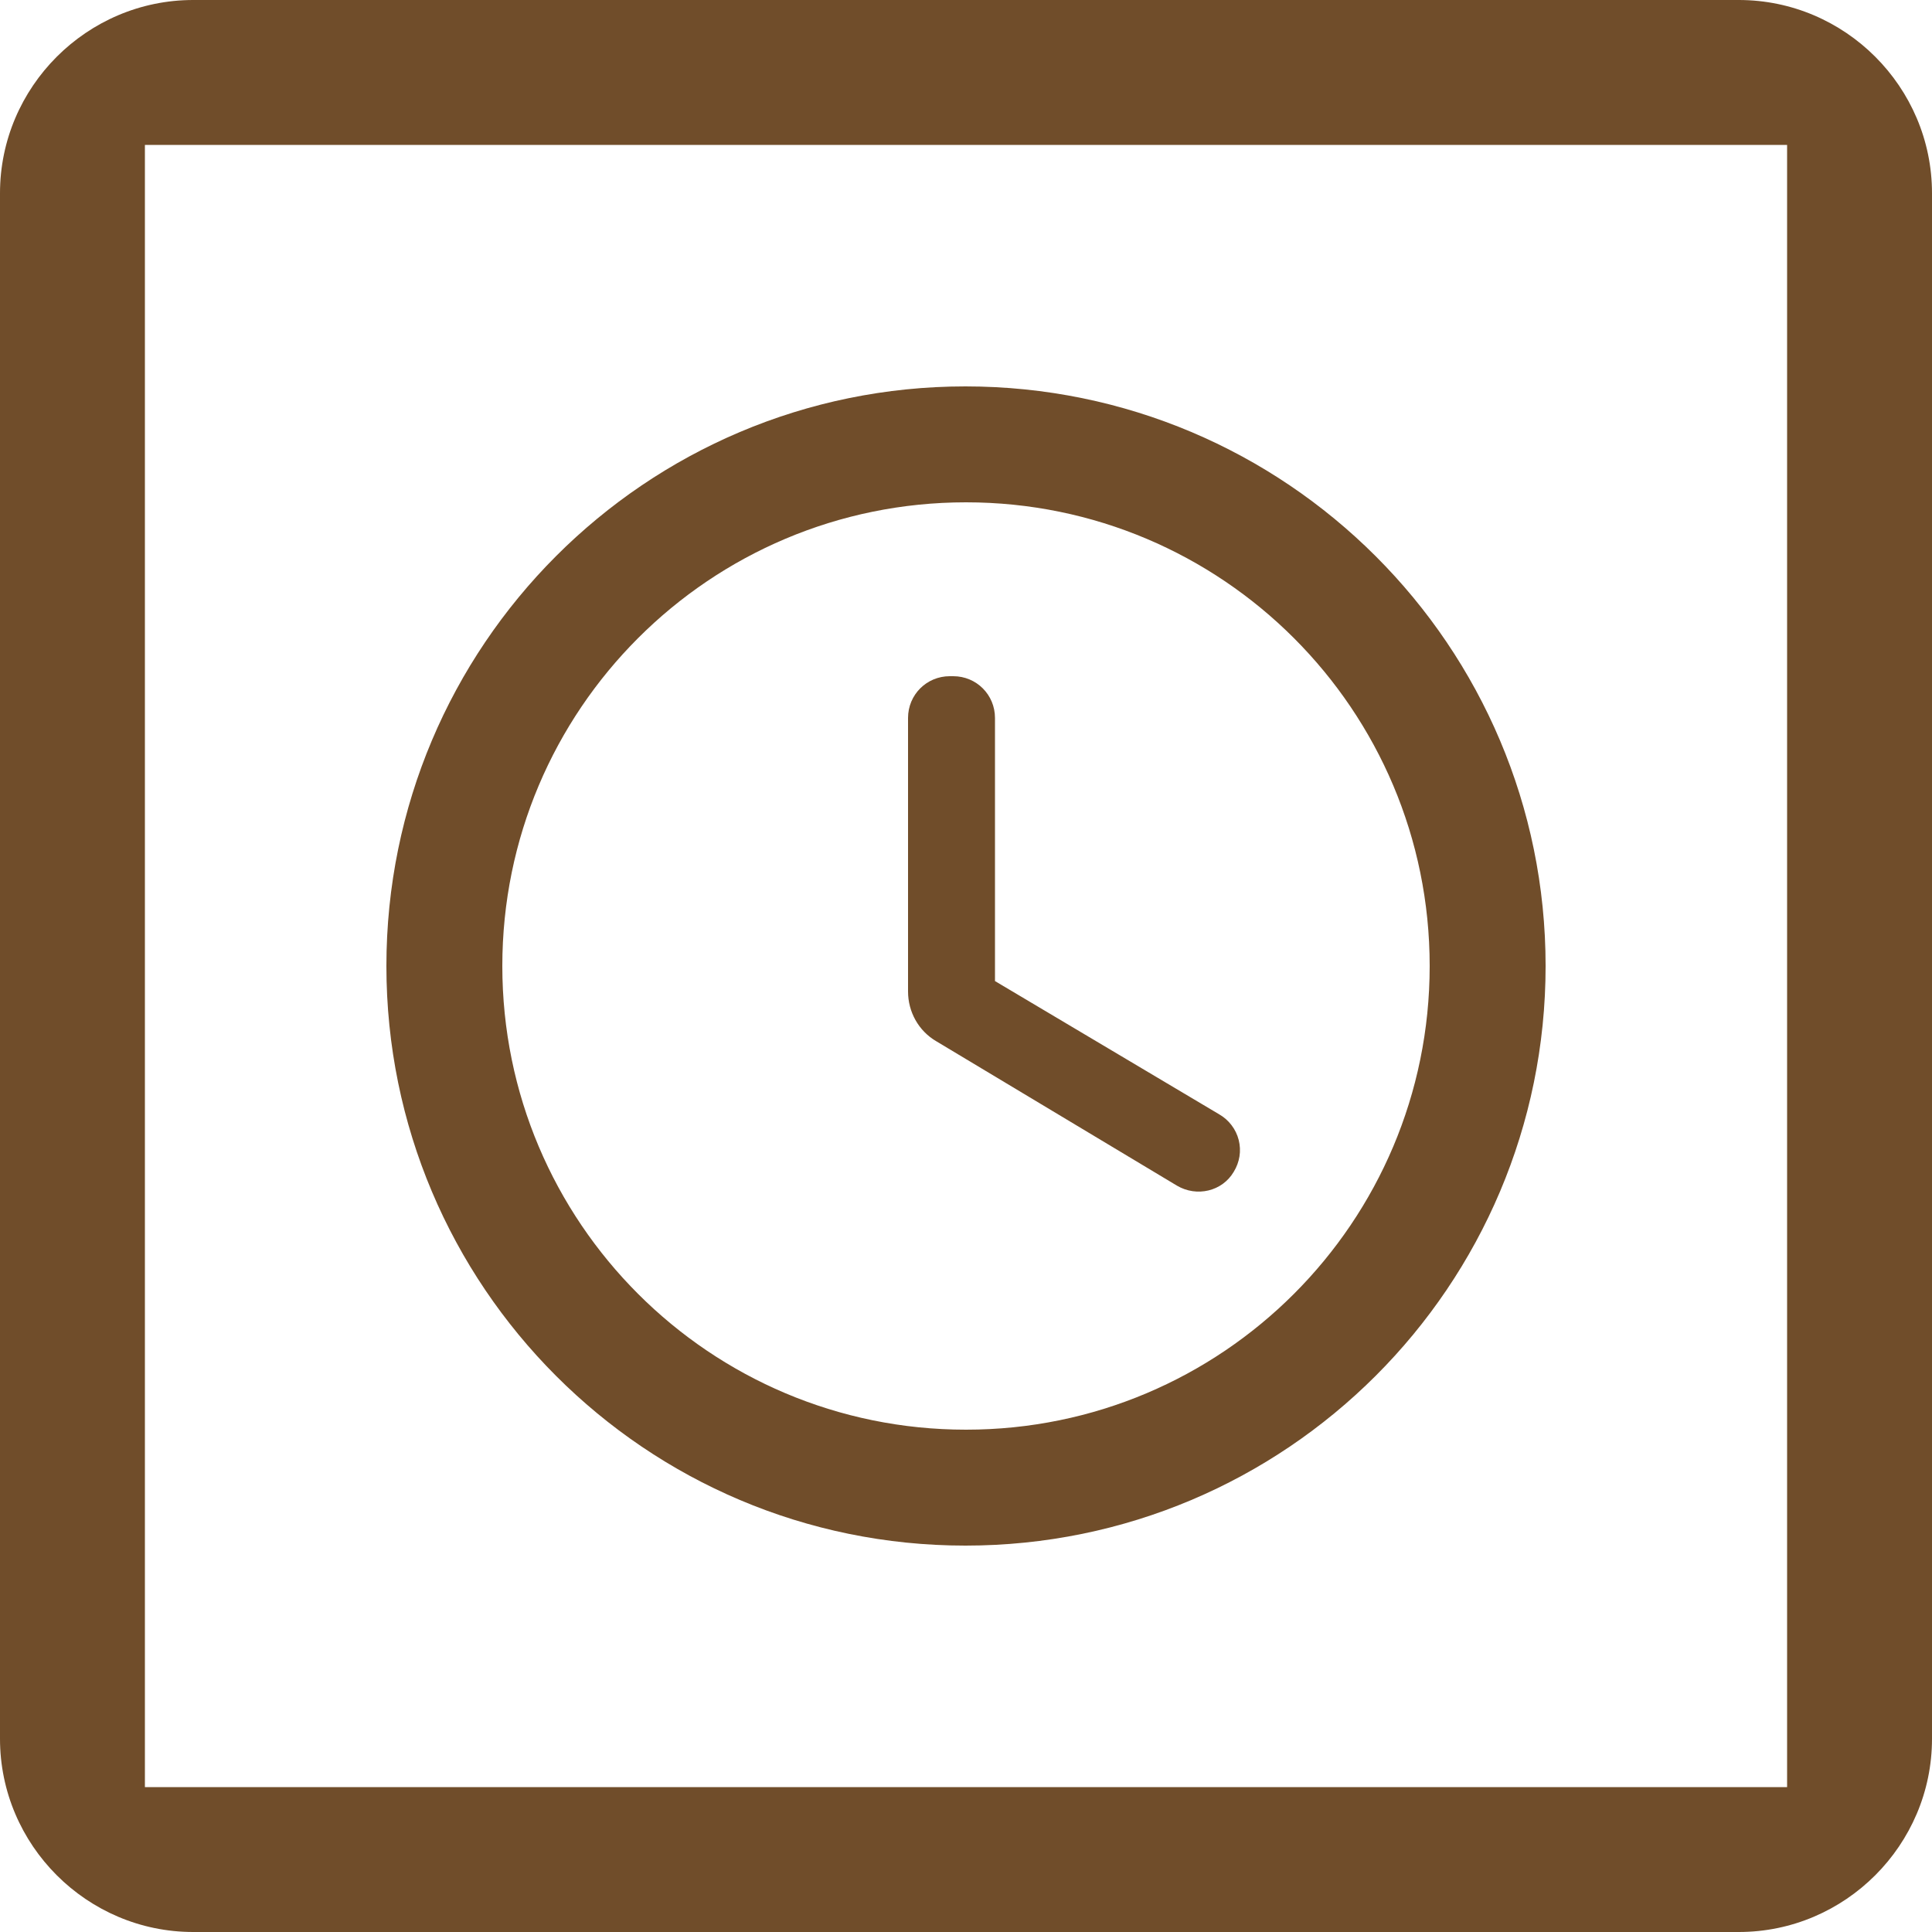 <?xml version="1.0" encoding="UTF-8"?> <svg xmlns="http://www.w3.org/2000/svg" width="20" height="20" viewBox="0 0 20 20" fill="none"> <path d="M18.5 1.5H1.5V18.5H18.5V1.5ZM18 0C19.1 0 20 0.9 20 2V18C20 19.1 19.1 20 18 20H2C0.9 20 0 19.1 0 18V2C0 0.9 0.9 0 2 0H18Z" fill="#704D2A"></path> <path d="M9.994 4C6.682 4 4 6.688 4 10C4 13.312 6.682 16 9.994 16C13.312 16 16 13.312 16 10C16 6.688 13.312 4 9.994 4ZM10 14.8C7.348 14.8 5.2 12.652 5.2 10C5.2 7.348 7.348 5.2 10 5.2C12.652 5.2 14.8 7.348 14.8 10C14.8 12.652 12.652 14.8 10 14.8ZM9.868 7H9.832C9.592 7 9.4 7.192 9.4 7.432V10.264C9.4 10.474 9.508 10.672 9.694 10.78L12.184 12.274C12.388 12.394 12.652 12.334 12.772 12.13C12.802 12.081 12.822 12.027 12.831 11.971C12.84 11.914 12.837 11.857 12.823 11.801C12.809 11.746 12.784 11.694 12.749 11.648C12.715 11.603 12.672 11.565 12.622 11.536L10.3 10.156V7.432C10.3 7.192 10.108 7 9.868 7Z" fill="#704D2A"></path> </svg> 